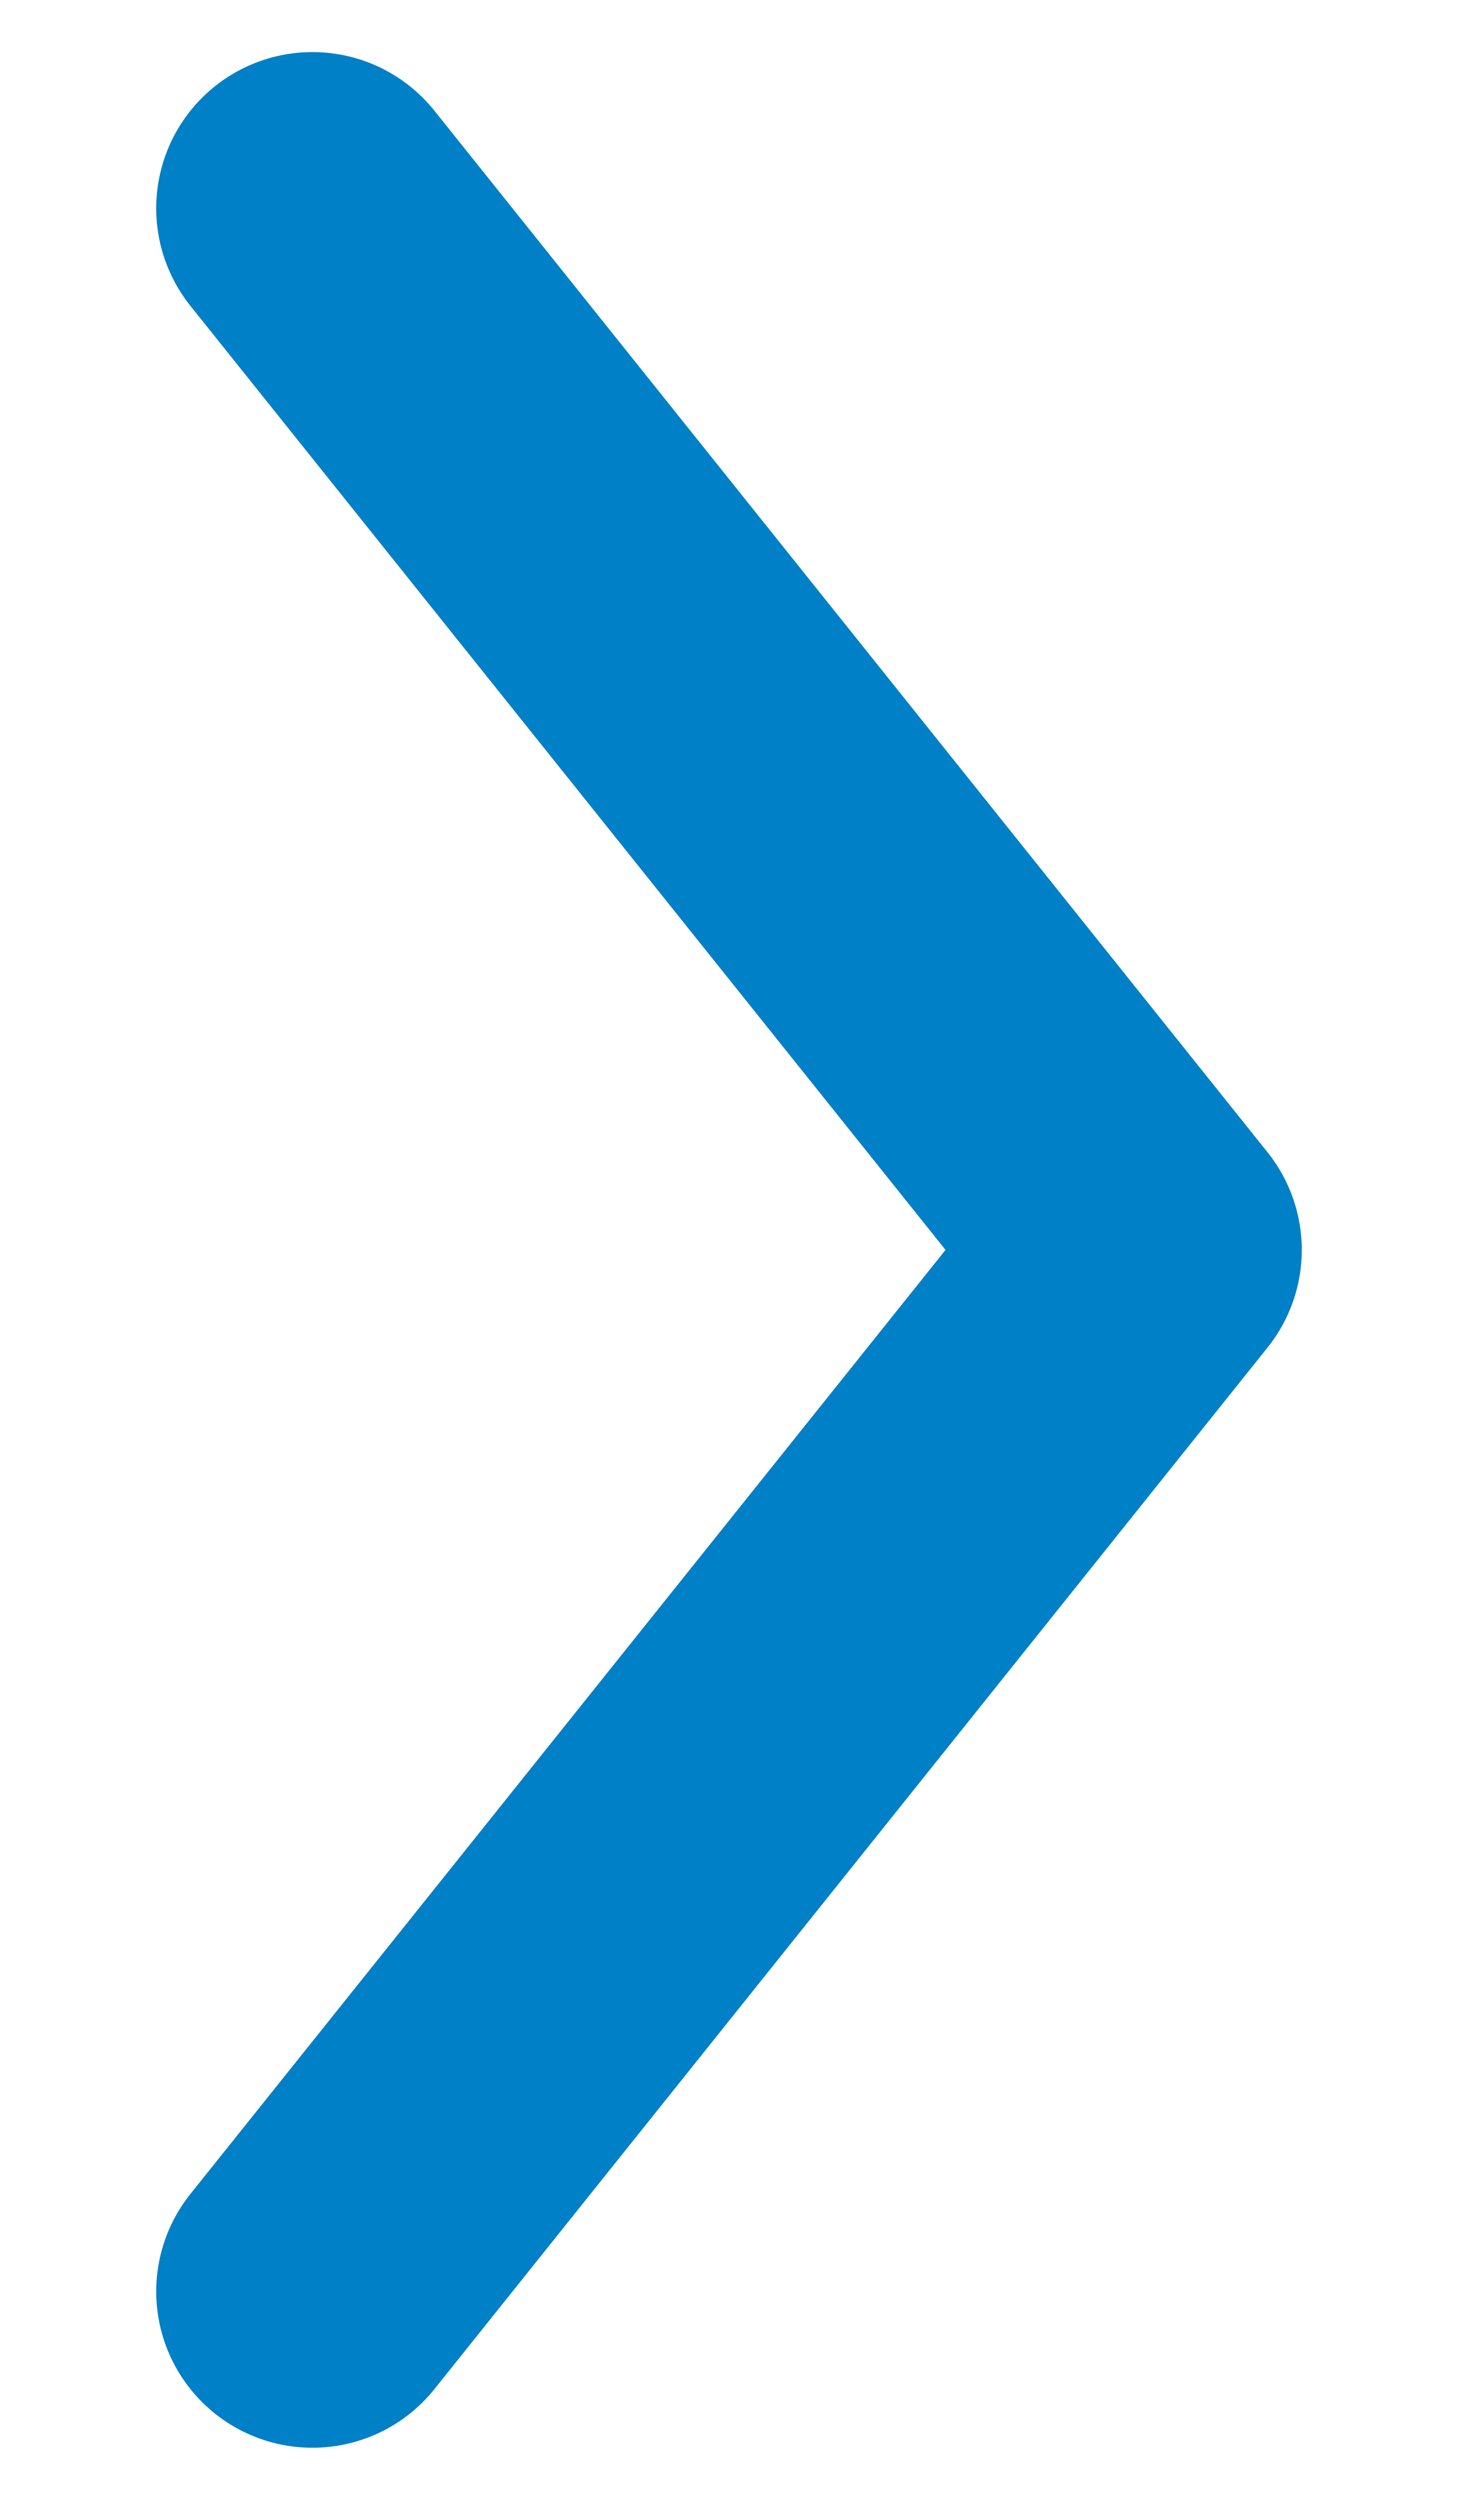 <svg width="7" height="12" viewBox="0 0 7 12" fill="none" xmlns="http://www.w3.org/2000/svg">
<path d="M1.5 11L5.5 6L1.5 1" stroke="#0080C7" stroke-width="1.5" stroke-linecap="round" stroke-linejoin="round"/>
</svg>
